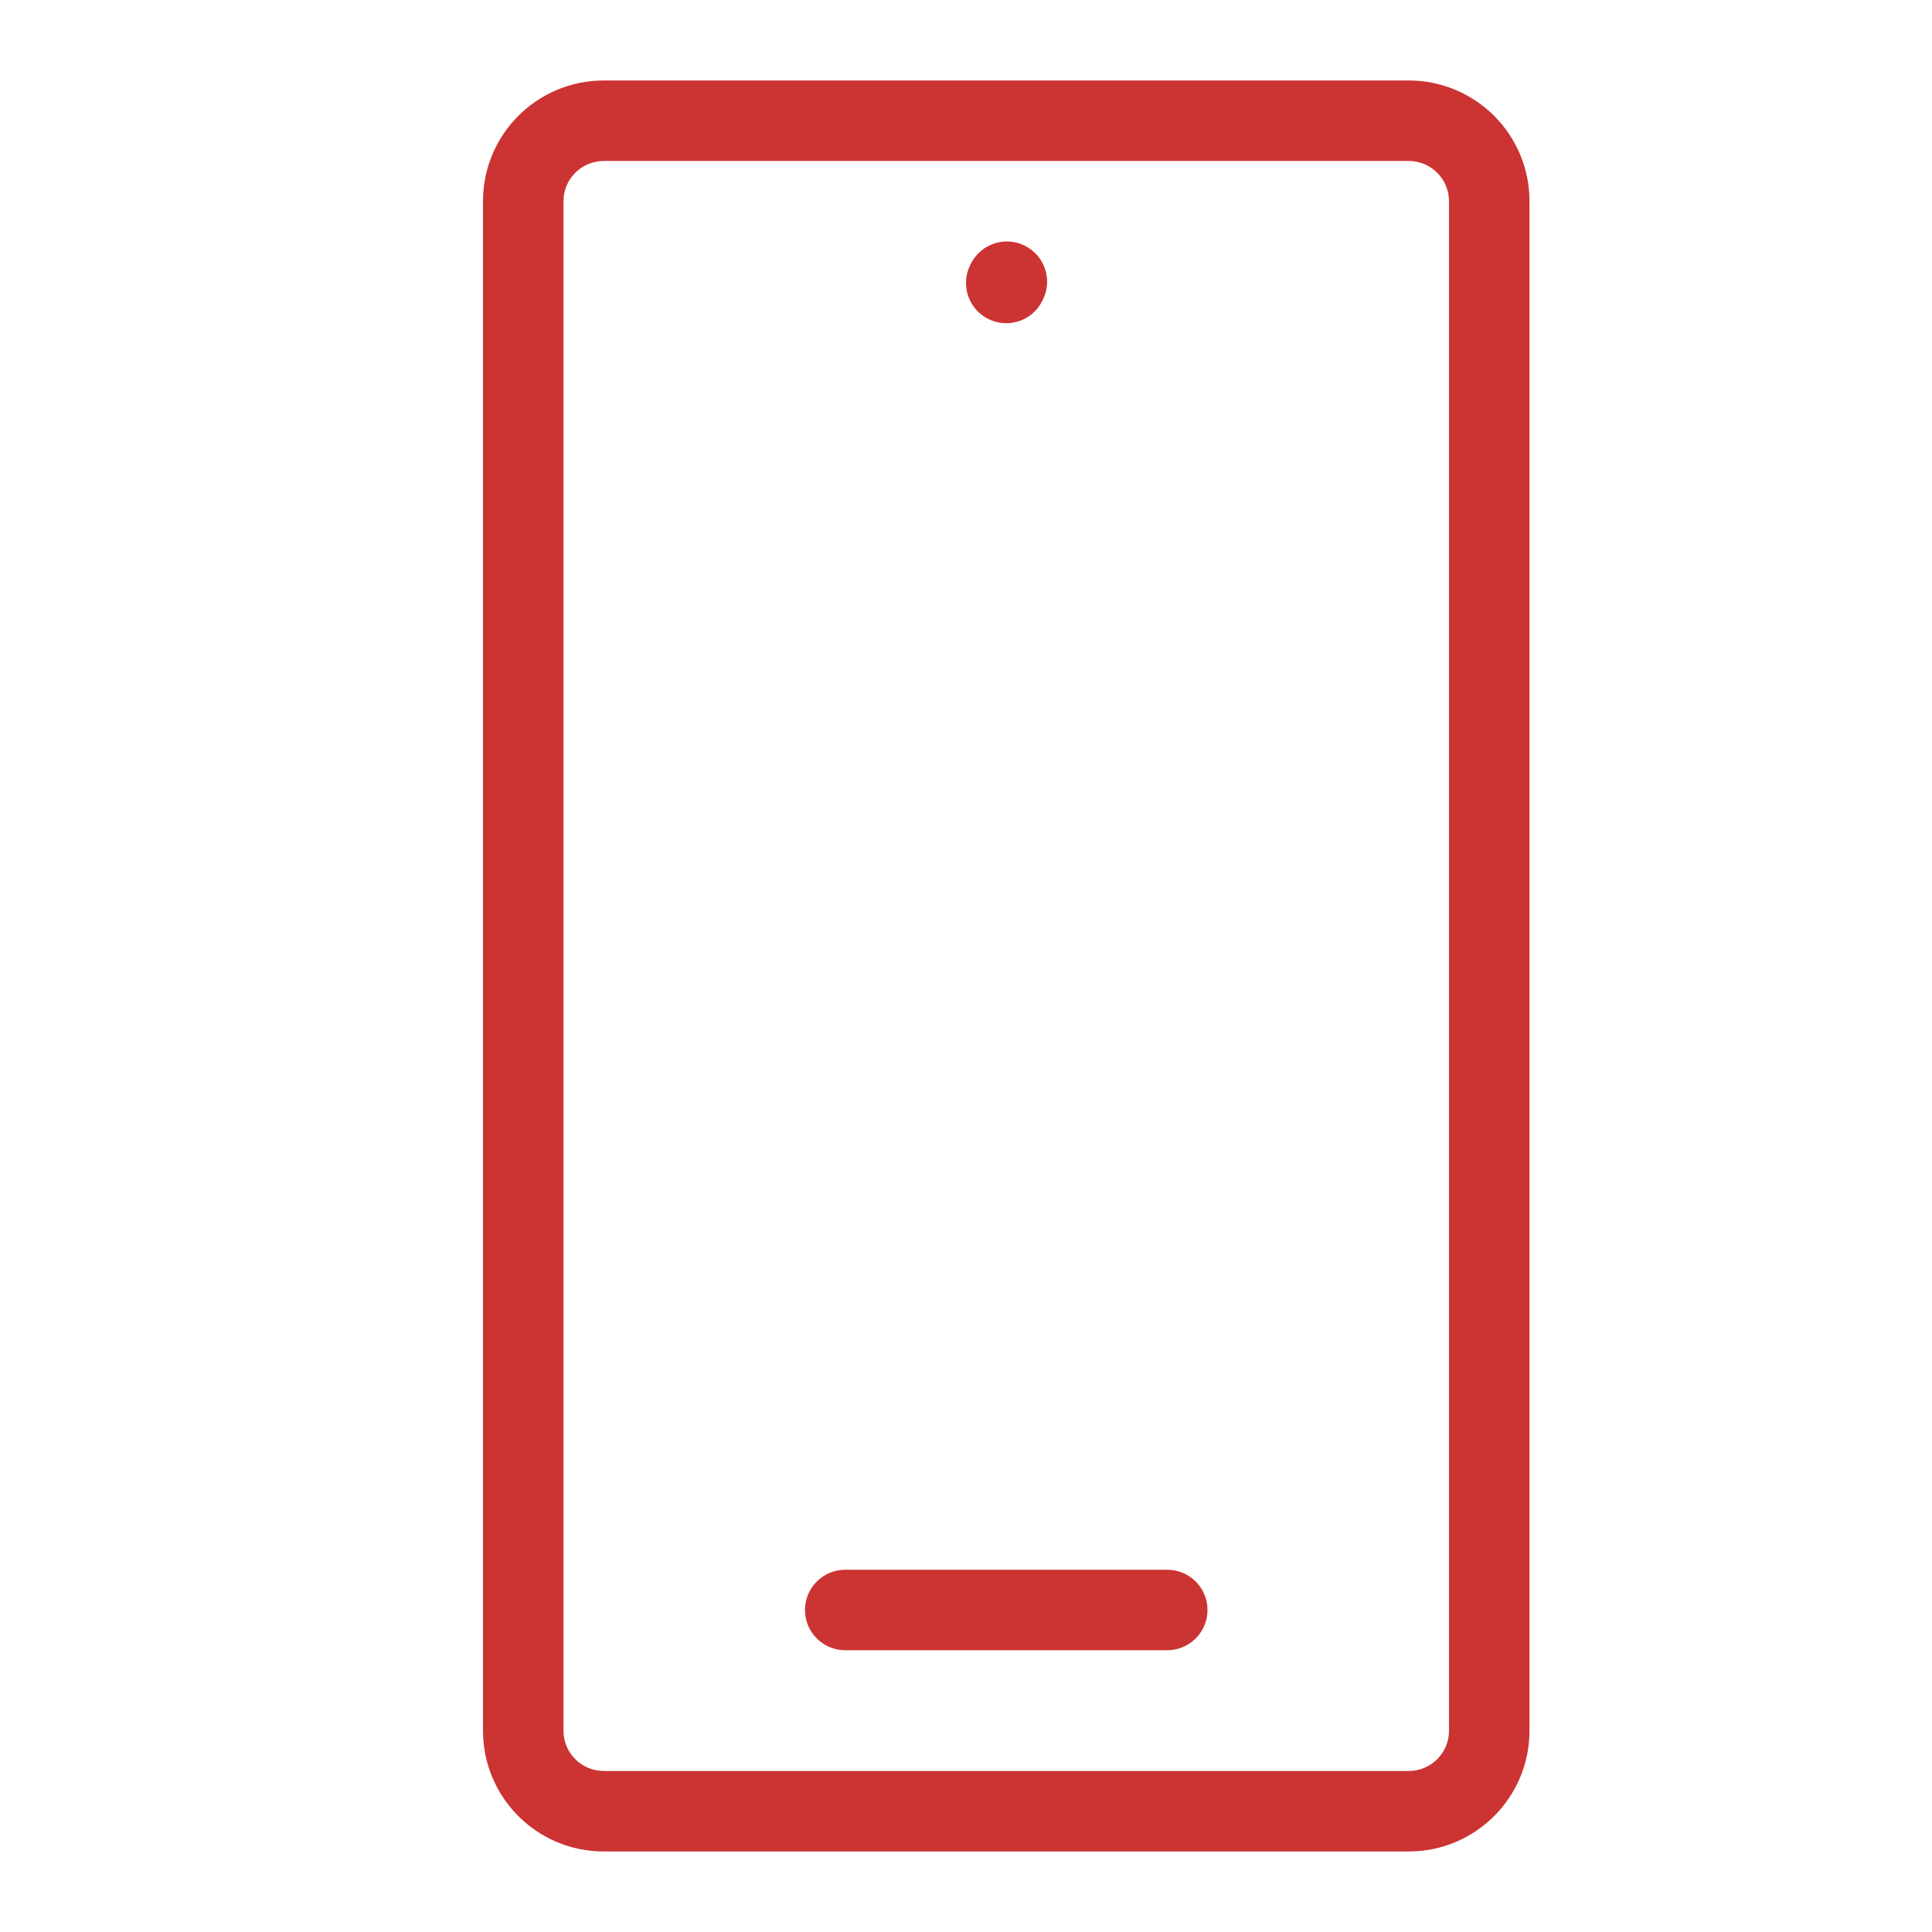 <svg width="32" height="32" viewBox="0 0 32 32" fill="none" xmlns="http://www.w3.org/2000/svg">
<path fill-rule="evenodd" clip-rule="evenodd" d="M8 3.333C8 2.228 8.895 1.333 10 1.333H23.333C24.438 1.333 25.333 2.228 25.333 3.333V28.666C25.333 29.771 24.438 30.666 23.333 30.666H10C8.895 30.666 8 29.771 8 28.666V3.333ZM10 2.666C9.632 2.666 9.333 2.965 9.333 3.333V28.666C9.333 29.035 9.632 29.333 10 29.333H23.333C23.701 29.333 24 29.035 24 28.666V3.333C24 2.965 23.701 2.666 23.333 2.666H10Z" fill="#CC3333"/>
<path fill-rule="evenodd" clip-rule="evenodd" d="M13.333 26.666C13.333 26.298 13.632 26 14 26H19.333C19.701 26 20 26.298 20 26.666C20 27.035 19.701 27.333 19.333 27.333H14C13.632 27.333 13.333 27.035 13.333 26.666Z" fill="#CC3333"/>
<path fill-rule="evenodd" clip-rule="evenodd" d="M16.977 4.071C17.306 4.237 17.438 4.638 17.272 4.966L17.262 4.987C17.096 5.316 16.695 5.448 16.367 5.282C16.038 5.117 15.906 4.716 16.071 4.387L16.082 4.366C16.248 4.037 16.648 3.905 16.977 4.071Z" fill="#CC3333"/>
</svg>
